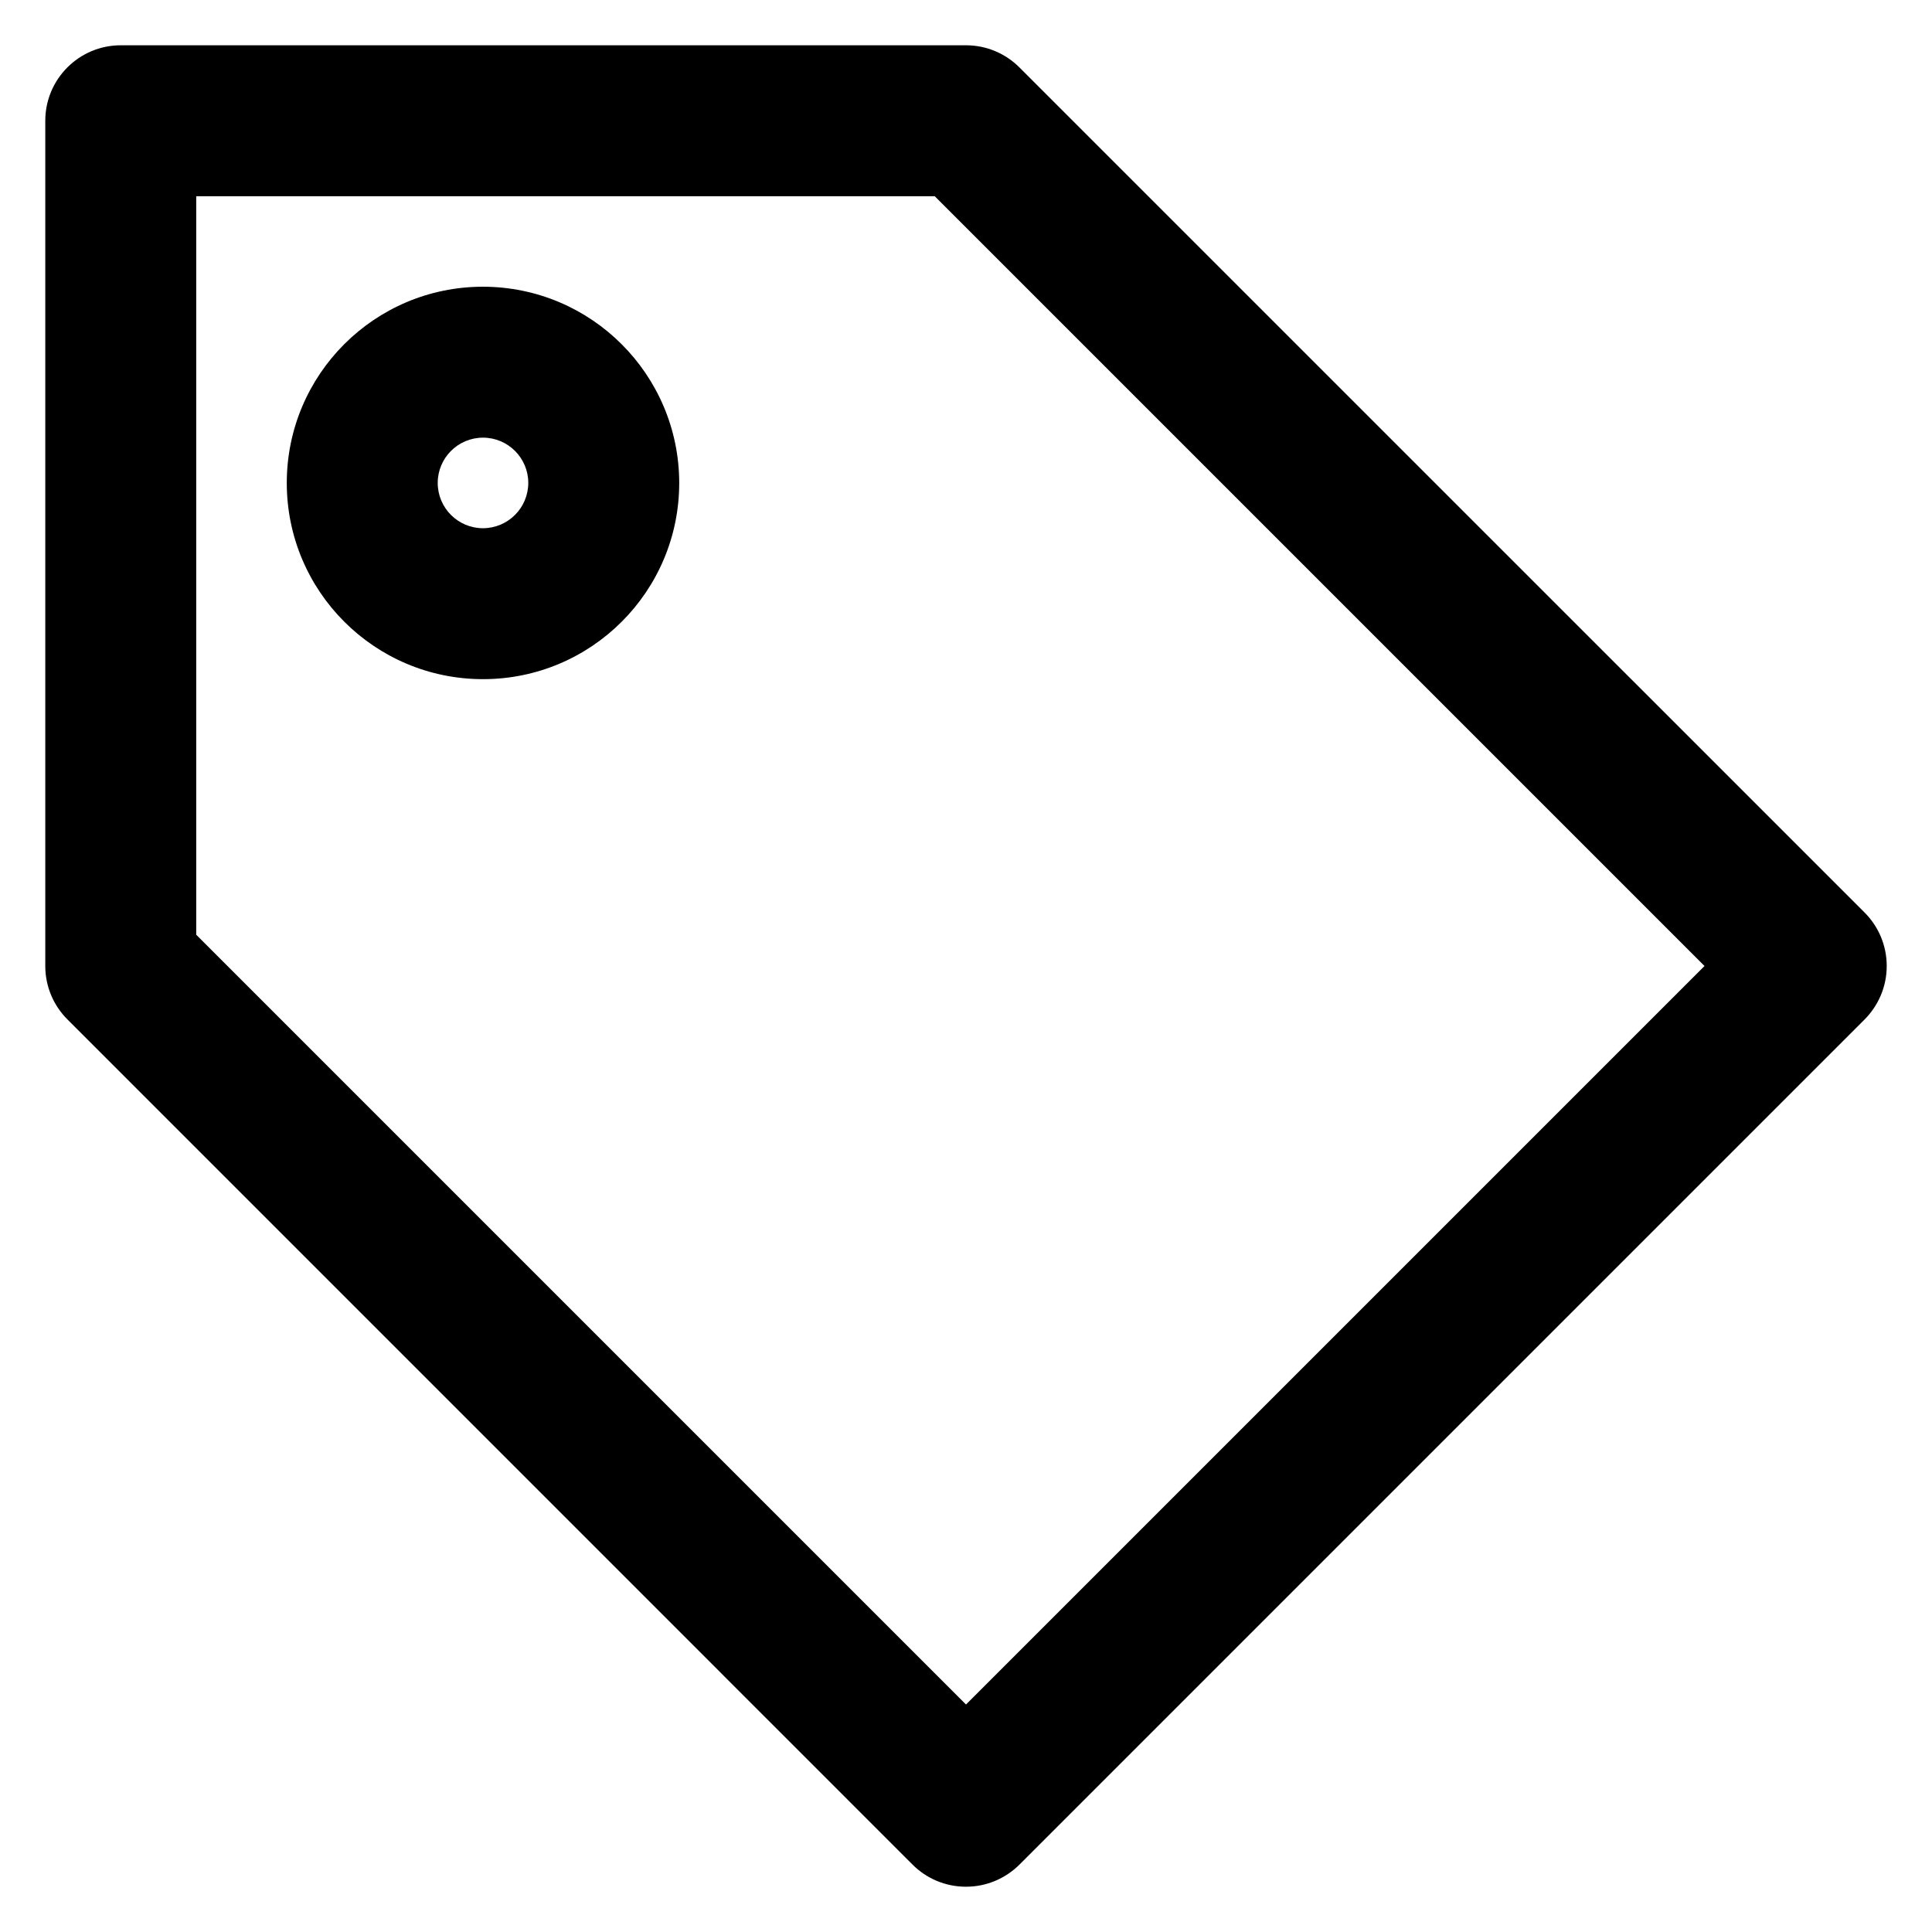 <?xml version="1.0" encoding="utf-8"?>
<!-- Uploaded to: SVG Repo, www.svgrepo.com, Generator: SVG Repo Mixer Tools -->
<svg fill="#000000" width="800px" height="800px" viewBox="0 0 32 32" version="1.1" xmlns="http://www.w3.org/2000/svg">
<title>tag</title>
<path d="M30.885 15.116l-14.001-14c-0.226-0.226-0.539-0.366-0.884-0.366h-14c-0.69 0-1.25 0.56-1.25 1.25v0 14c0 0.345 0.14 0.658 0.366 0.884l14 14.001c0.226 0.226 0.539 0.365 0.884 0.365s0.657-0.14 0.884-0.365l14.001-14.001c0.225-0.227 0.365-0.539 0.365-0.884s-0.139-0.657-0.365-0.884l0 0zM16 28.232l-12.75-12.75v-12.232h12.232l12.75 12.75zM8 4.749c-1.795 0-3.25 1.455-3.25 3.25s1.455 3.25 3.25 3.25c1.795 0 3.25-1.455 3.25-3.25v0c-0.002-1.794-1.456-3.248-3.25-3.25h-0zM8 8.749c-0.414 0-0.75-0.336-0.75-0.75s0.336-0.75 0.75-0.75c0.414 0 0.75 0.336 0.75 0.75v0c-0.001 0.414-0.336 0.749-0.75 0.75h-0z"></path>
</svg>